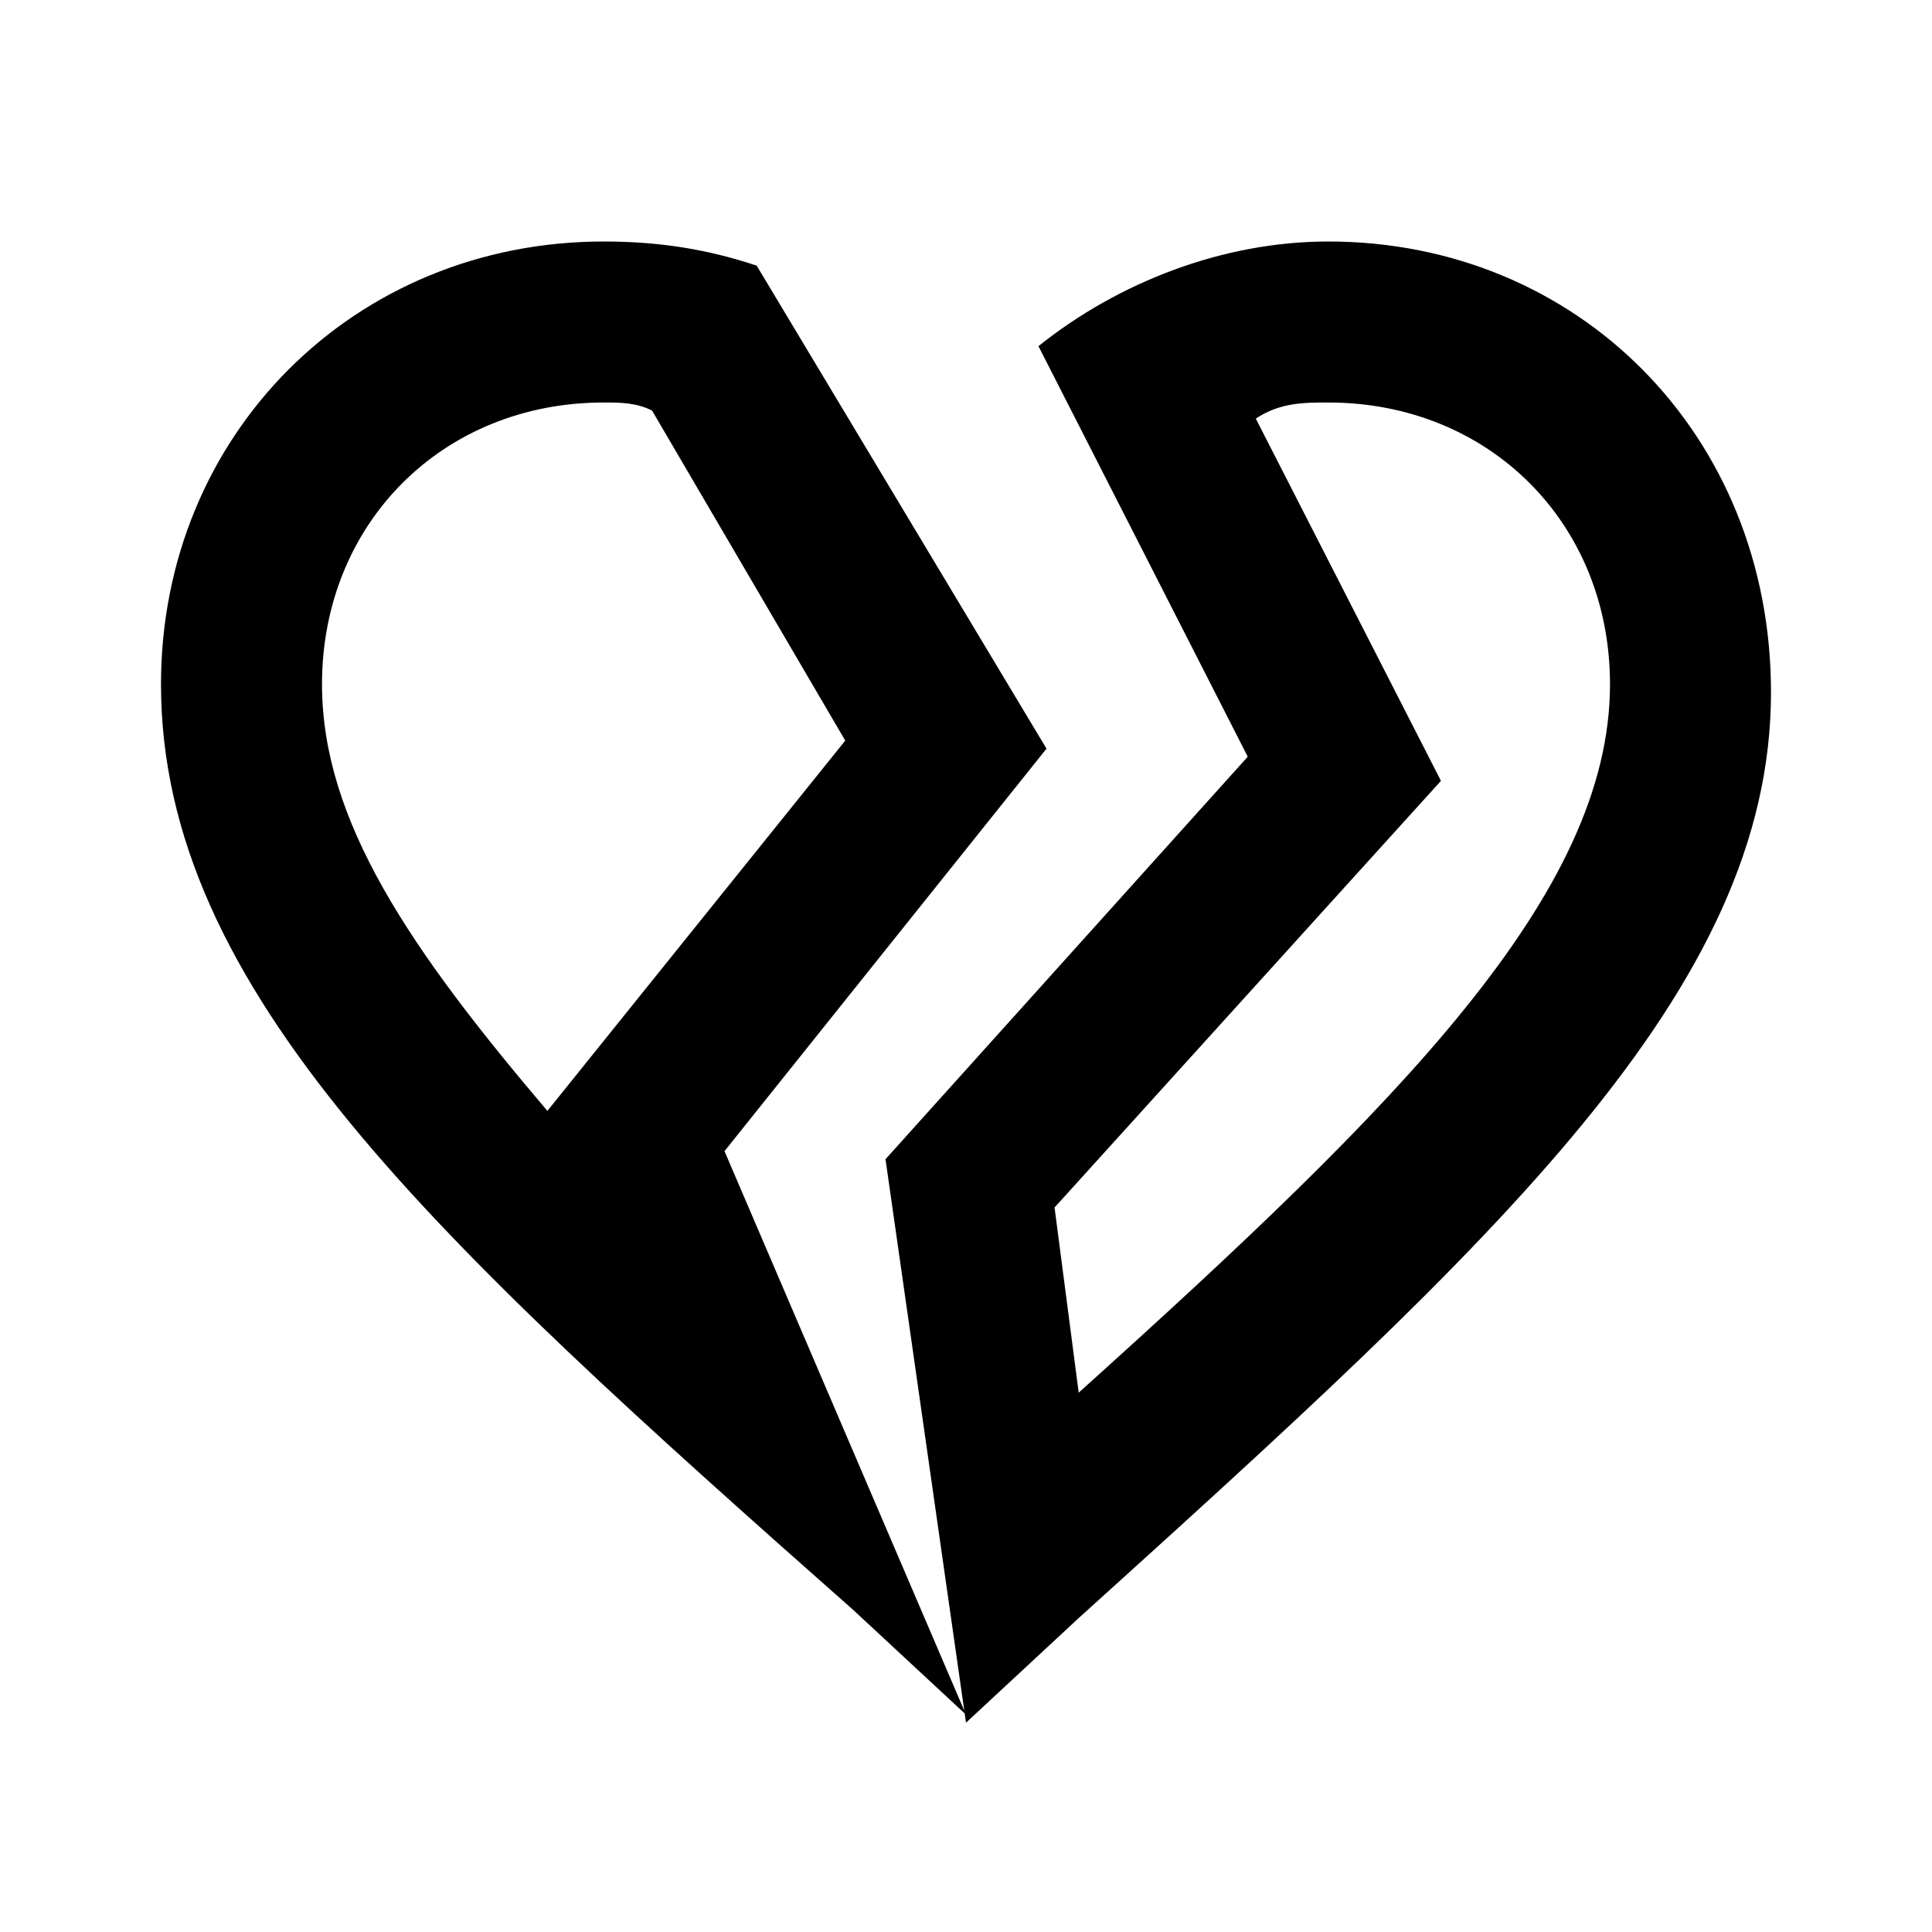 <?xml version="1.0" encoding="utf-8"?>
<!-- Generator: www.svgicons.com -->
<svg xmlns="http://www.w3.org/2000/svg" width="800" height="800" viewBox="0 0 24 24">
<path fill="currentColor" d="M7.5 5c.2 0 .4 0 .6.1l2.4 4.1l-3.7 4.6C5.1 11.8 4 10.2 4 8.5C4 6.5 5.5 5 7.5 5m0-2C4.4 3 2 5.4 2 8.5c0 3.8 3.4 6.9 8.6 11.5l1.4 1.3l-3-7l4-5l-3.6-6C8.8 3.1 8.2 3 7.5 3m9 2c2 0 3.5 1.5 3.5 3.5c0 2.6-2.6 5.2-6.6 8.8l-.3-2.3l4.8-5.3l-2.3-4.5c.3-.2.6-.2.9-.2m0-2c-1.3 0-2.6.5-3.6 1.3l2.6 5.1l-4.5 5l1 7l1.4-1.3c5.2-4.7 8.6-7.8 8.6-11.5C22 5.4 19.6 3 16.5 3"/>
</svg>